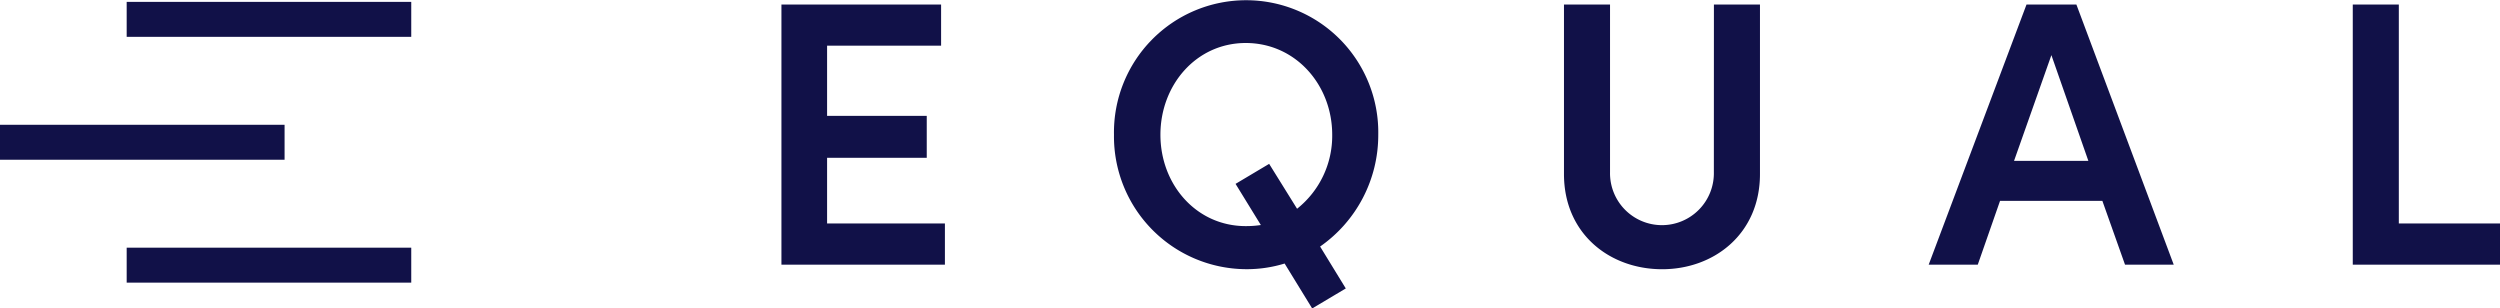 <svg id="コンポーネント_2_2" data-name="コンポーネント 2 – 2" xmlns="http://www.w3.org/2000/svg" xmlns:xlink="http://www.w3.org/1999/xlink" width="230" height="28.377" viewBox="0 0 230 28.377">
  <defs>
    <clipPath id="clip-path">
      <rect id="長方形_1222" data-name="長方形 1222" width="230" height="28.377" fill="none"/>
    </clipPath>
  </defs>
  <path id="パス_797" data-name="パス 797" d="M186.6,15.159h9.169V11.3H186.6V4.844h10.489V1.058H182.4V24.989h15.04V21.2H186.6Z" transform="translate(-110.508 -0.641)" fill="#111148"/>
  <g id="グループ_1493" data-name="グループ 1493">
    <g id="グループ_1492" data-name="グループ 1492" clip-path="url(#clip-path)">
      <path id="パス_798" data-name="パス 798" d="M284.344,12.4a12.159,12.159,0,1,0-24.314,0,12.215,12.215,0,0,0,12.157,12.365,11.812,11.812,0,0,0,3.542-.521l2.536,4.133,3.091-1.841-2.362-3.855A12.5,12.5,0,0,0,284.344,12.4m-7.468,6.808-2.57-4.133-3.091,1.841,2.327,3.786a8.981,8.981,0,0,1-1.389.1c-4.55,0-7.85-3.821-7.85-8.406s3.3-8.44,7.85-8.44c4.585,0,7.954,3.855,7.954,8.44a8.571,8.571,0,0,1-3.23,6.808" transform="translate(-157.544)" fill="#111148"/>
      <path id="パス_799" data-name="パス 799" d="M378.861,16.48a4.777,4.777,0,1,1-9.552,0V1.058h-4.237v15.6c0,5.488,4.2,8.752,9.031,8.752,4.793,0,9-3.265,9-8.752V1.058h-4.237Z" transform="translate(-221.186 -0.641)" fill="#111148"/>
      <path id="パス_800" data-name="パス 800" d="M459.211,1.057l-9,23.932h4.516l2.049-5.87h9.413l2.084,5.87h4.481L463.8,1.057Zm-1.146,14.38L461.5,5.711l3.4,9.726Z" transform="translate(-272.772 -0.64)" fill="#111148"/>
      <path id="パス_801" data-name="パス 801" d="M553.432,21.2V1.057h-4.237V24.988H562.74V21.2Z" transform="translate(-332.74 -0.64)" fill="#111148"/>
      <rect id="長方形_1219" data-name="長方形 1219" width="26.181" height="3.216" transform="translate(11.654 0.173)" fill="#111148"/>
      <rect id="長方形_1220" data-name="長方形 1220" width="26.181" height="3.216" transform="translate(0 11.48)" fill="#111148"/>
      <rect id="長方形_1221" data-name="長方形 1221" width="26.181" height="3.216" transform="translate(11.654 22.786)" fill="#111148"/>
    </g>
  </g>
</svg>
